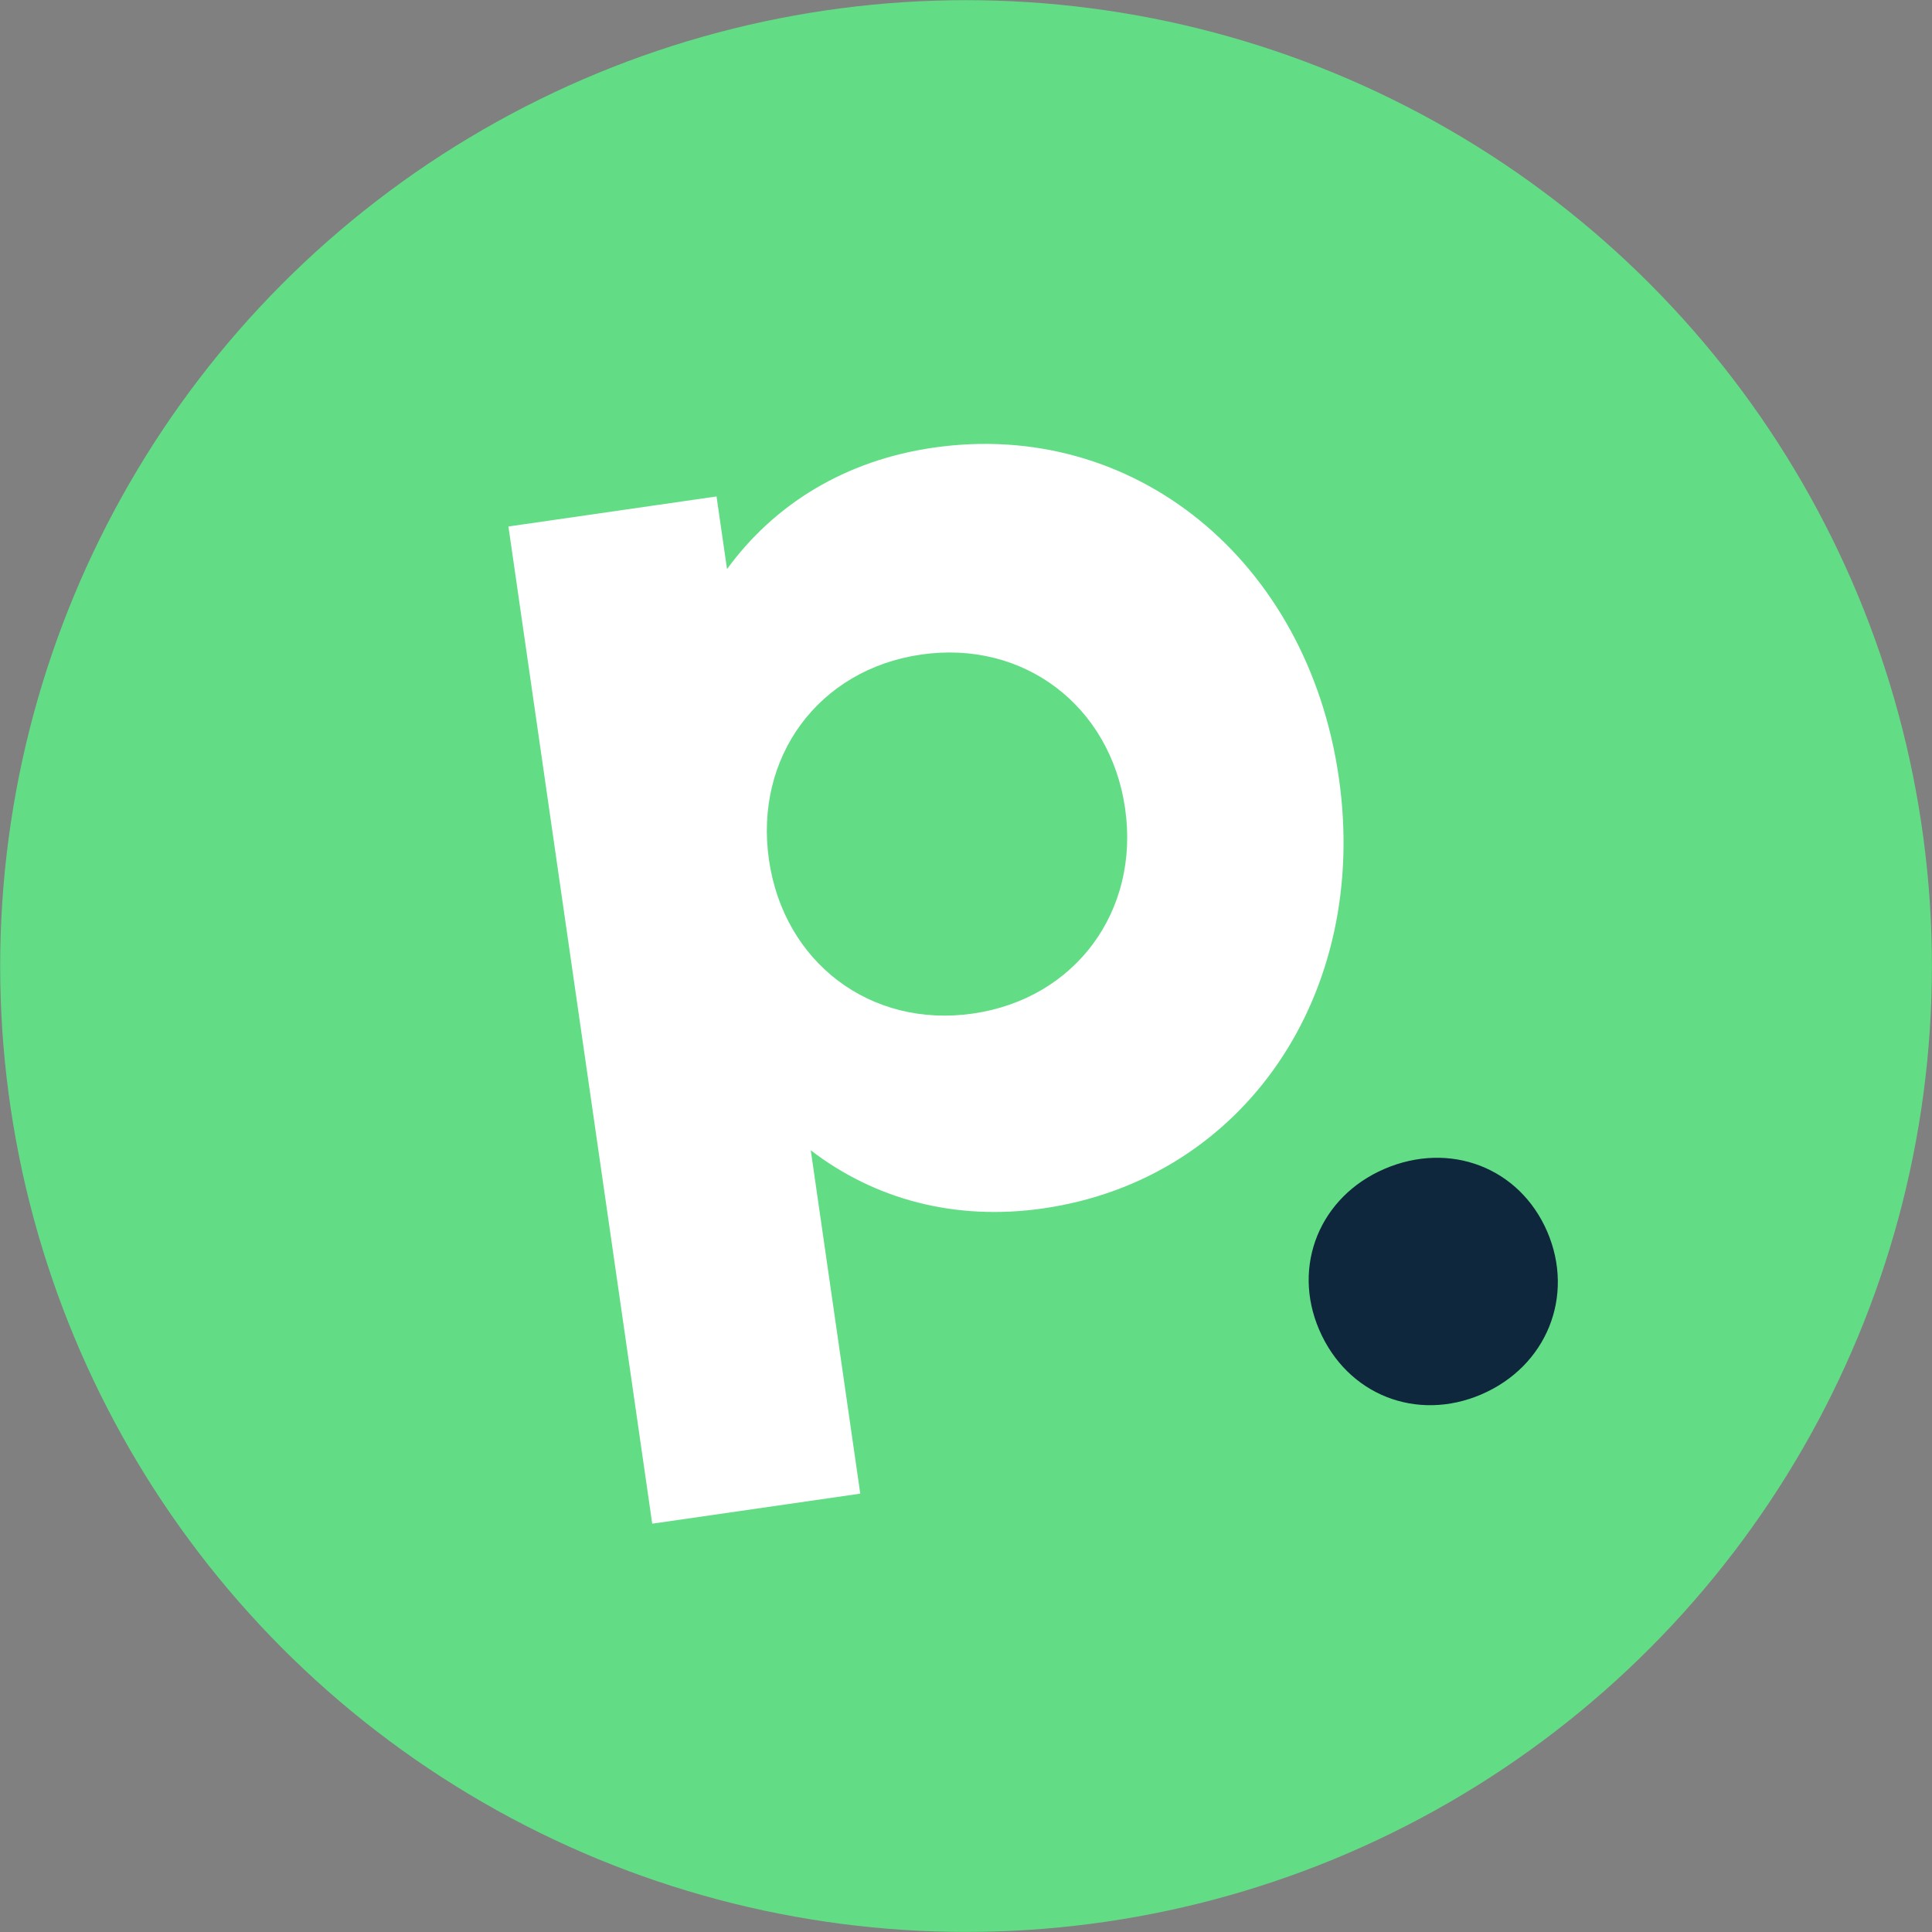 <?xml version="1.0" encoding="UTF-8"?> <svg xmlns="http://www.w3.org/2000/svg" id="Calque_2" data-name="Calque 2" viewBox="0 0 224.47 224.47"><rect x="0" y="0" width="224.47" height="224.47" fill="#808080" stroke="none"/><defs><style> .cls-1 { fill: #62dd85; } .cls-1, .cls-2, .cls-3 { stroke-width: 0px; } .cls-2 { fill: #0e273c; } .cls-3 { fill: #fff; } </style></defs><g id="logo"><g><circle class="cls-1" cx="112.24" cy="112.24" r="112.22"></circle><g><path class="cls-2" d="M153.27,154.5c-3.21-7.46.11-15.48,7.58-18.69,7.61-3.27,15.71-.16,18.92,7.3s-.05,15.63-7.66,18.9c-7.47,3.21-15.57.1-18.84-7.51Z"></path><path class="cls-3" d="M59.08,61.17l24.17-3.49,1.22,8.44c5.5-7.55,13.73-12.63,23.99-14.11,23.34-3.37,43.47,13.16,47.09,38.32,3.63,25.16-11.01,46.7-34.35,50.07-10.26,1.48-19.58-1.06-27-6.75l5.75,39.89-24.17,3.49-16.71-115.87ZM130.72,93.92c-1.72-11.92-11.78-19.59-23.7-17.87-11.92,1.72-19.4,11.92-17.68,23.84,1.72,11.92,11.78,19.59,23.7,17.87,11.92-1.72,19.4-11.93,17.68-23.84Z"></path></g></g></g></svg> 